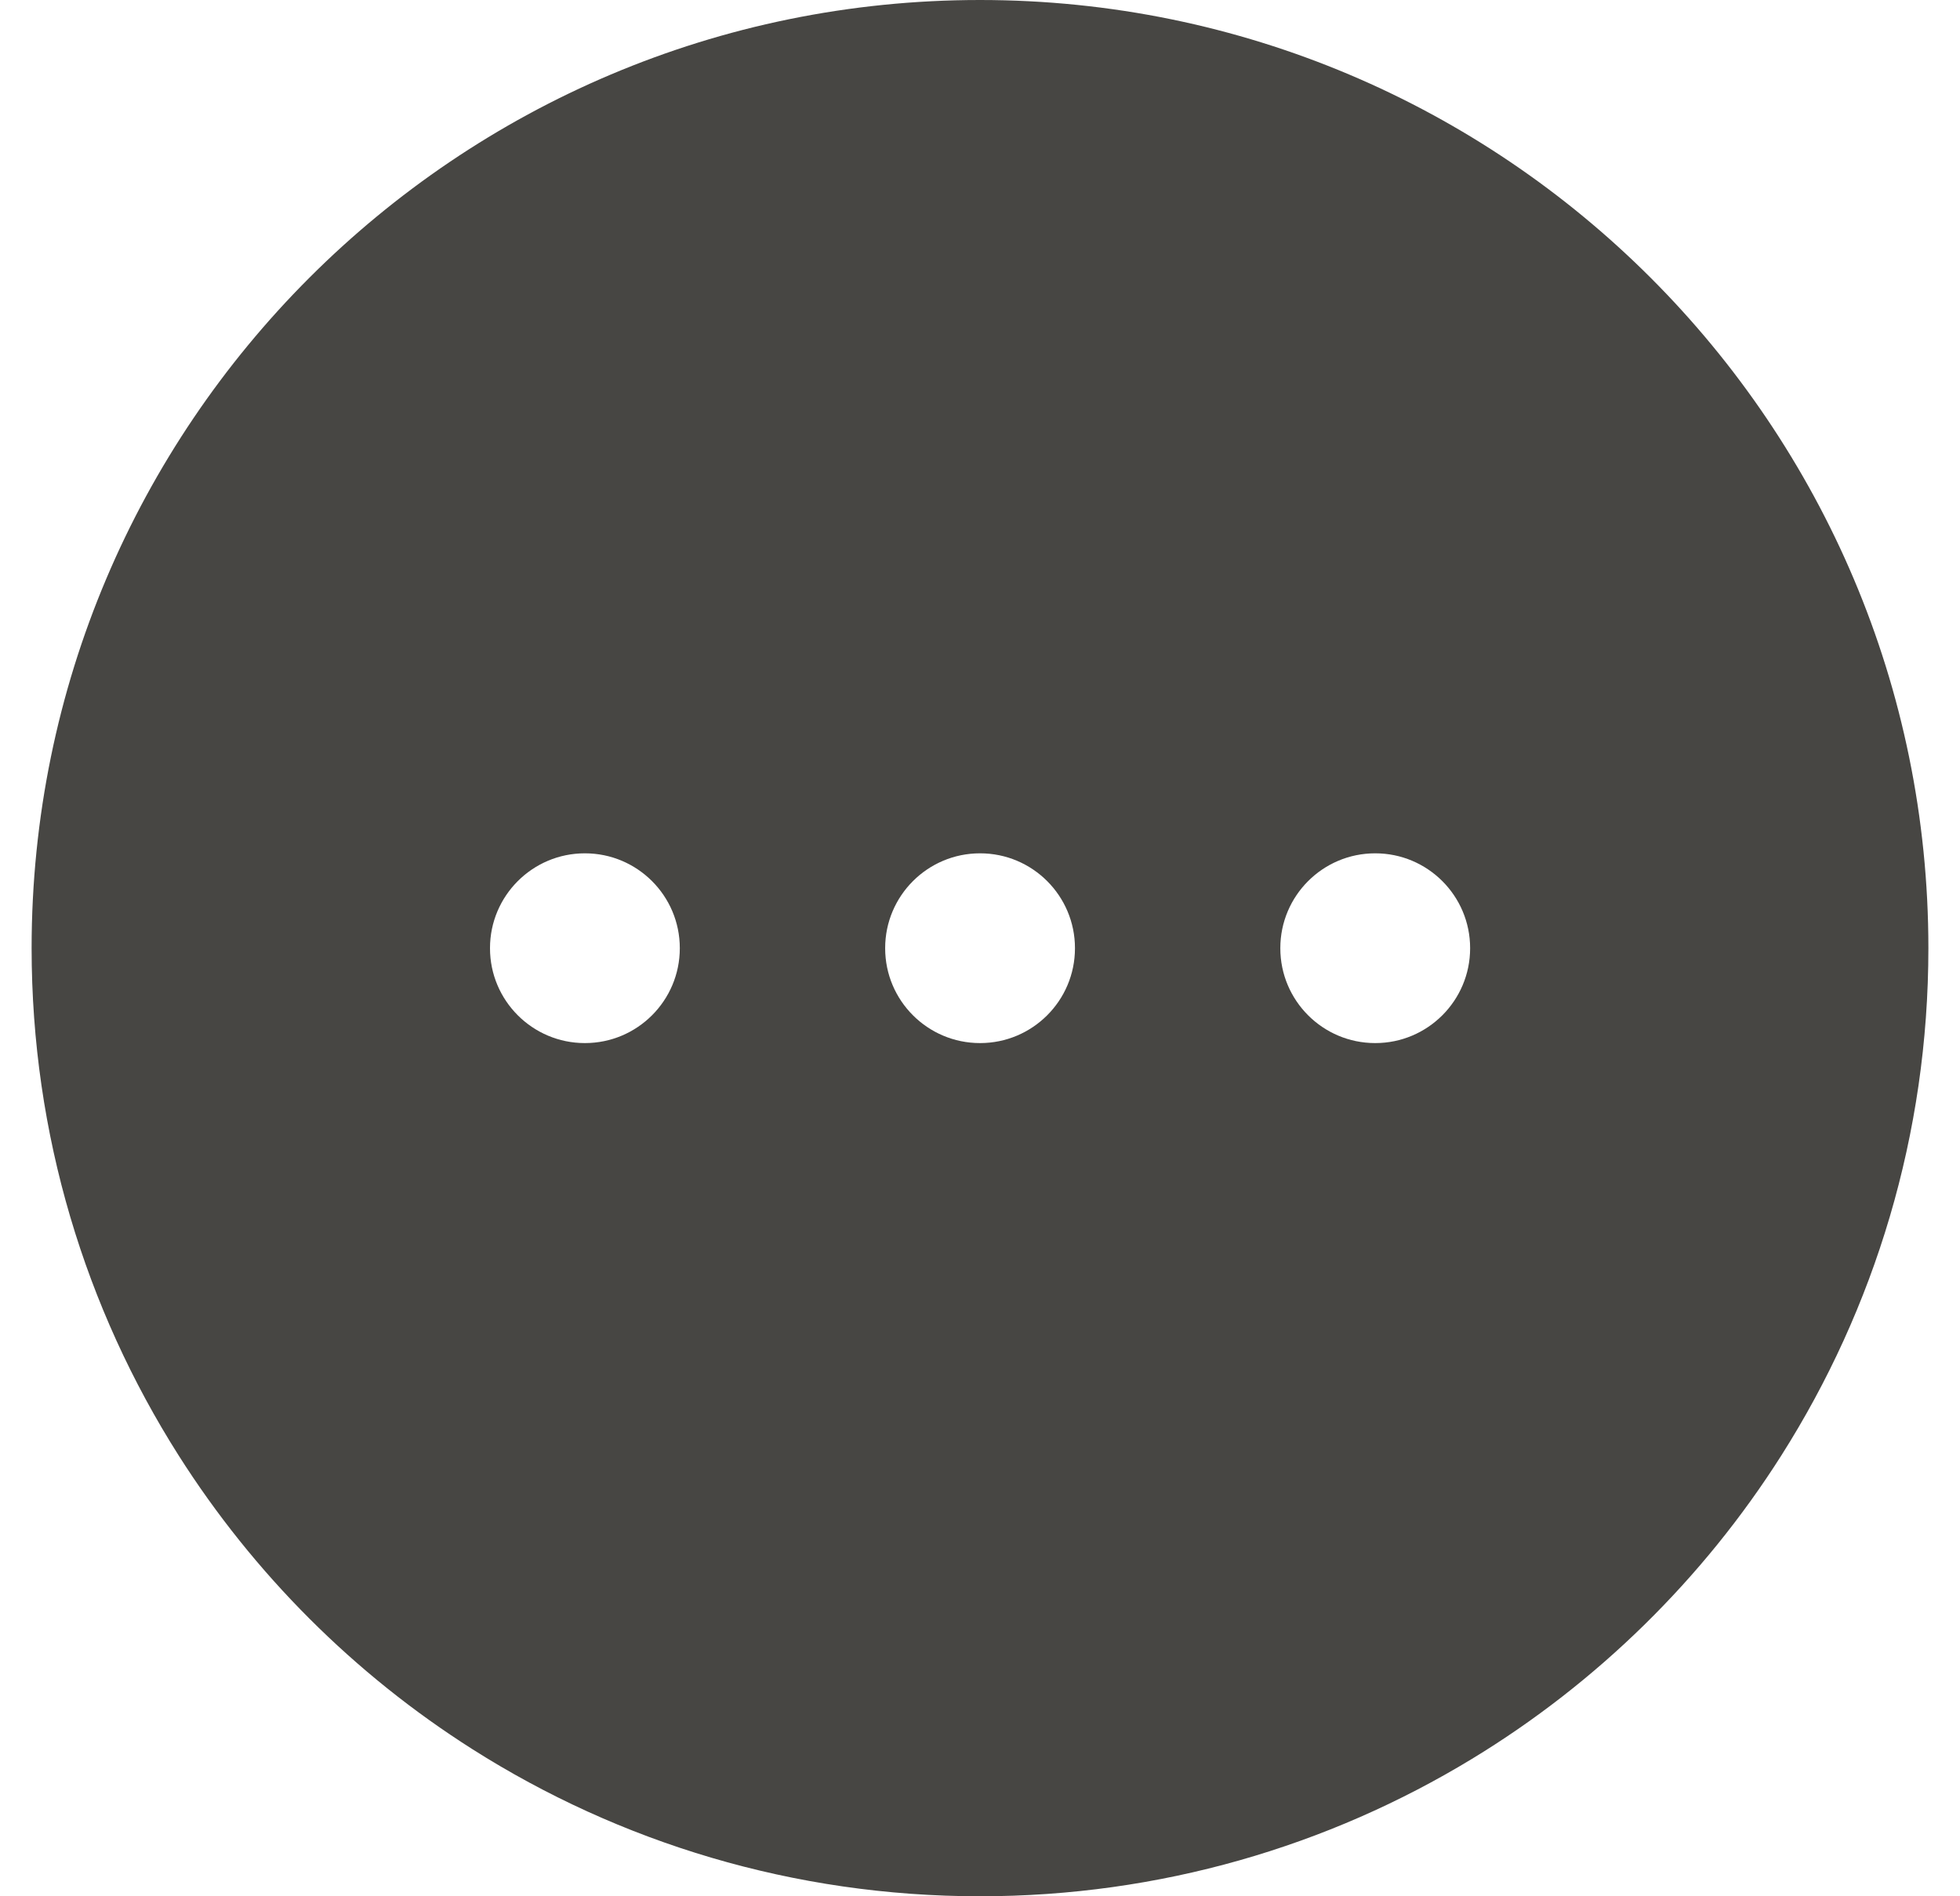 <svg width="31" height="30" viewBox="0 0 31 30" fill="none" xmlns="http://www.w3.org/2000/svg">
<g clip-path="url(#clip0_1200_9916)">
<path fill-rule="evenodd" clip-rule="evenodd" d="M15.5 30C18.348 30 21.01 29.206 23.278 27.828C25.257 26.626 26.936 24.979 28.175 23.025C29.647 20.704 30.5 17.952 30.5 15C30.5 6.716 23.784 0 15.5 0C7.216 0 0.5 6.716 0.5 15C0.5 17.952 1.353 20.704 2.825 23.025C4.013 24.897 5.603 26.488 7.475 27.675C9.796 29.147 12.548 30 15.5 30ZM21.75 13.5C20.922 13.5 20.25 14.172 20.25 15V15.002C20.25 15.83 20.922 16.502 21.75 16.502H21.752C22.58 16.502 23.252 15.83 23.252 15.002V15C23.252 14.172 22.58 13.5 21.752 13.5H21.75ZM14 15C14 14.172 14.672 13.5 15.5 13.5H15.502C16.33 13.5 17.002 14.172 17.002 15V15.002C17.002 15.83 16.33 16.502 15.502 16.502H15.5C14.672 16.502 14 15.83 14 15.002V15ZM9.25 13.5C8.422 13.5 7.75 14.172 7.75 15V15.002C7.75 15.83 8.422 16.502 9.25 16.502H9.252C10.08 16.502 10.752 15.83 10.752 15.002V15C10.752 14.172 10.08 13.5 9.252 13.5H9.25Z" fill="#474643"/>
</g>
<defs>
<clipPath id="clip0_1200_9916">
<rect width="30" height="30" fill="white" transform="translate(0.5)"/>
</clipPath>
</defs>
</svg>